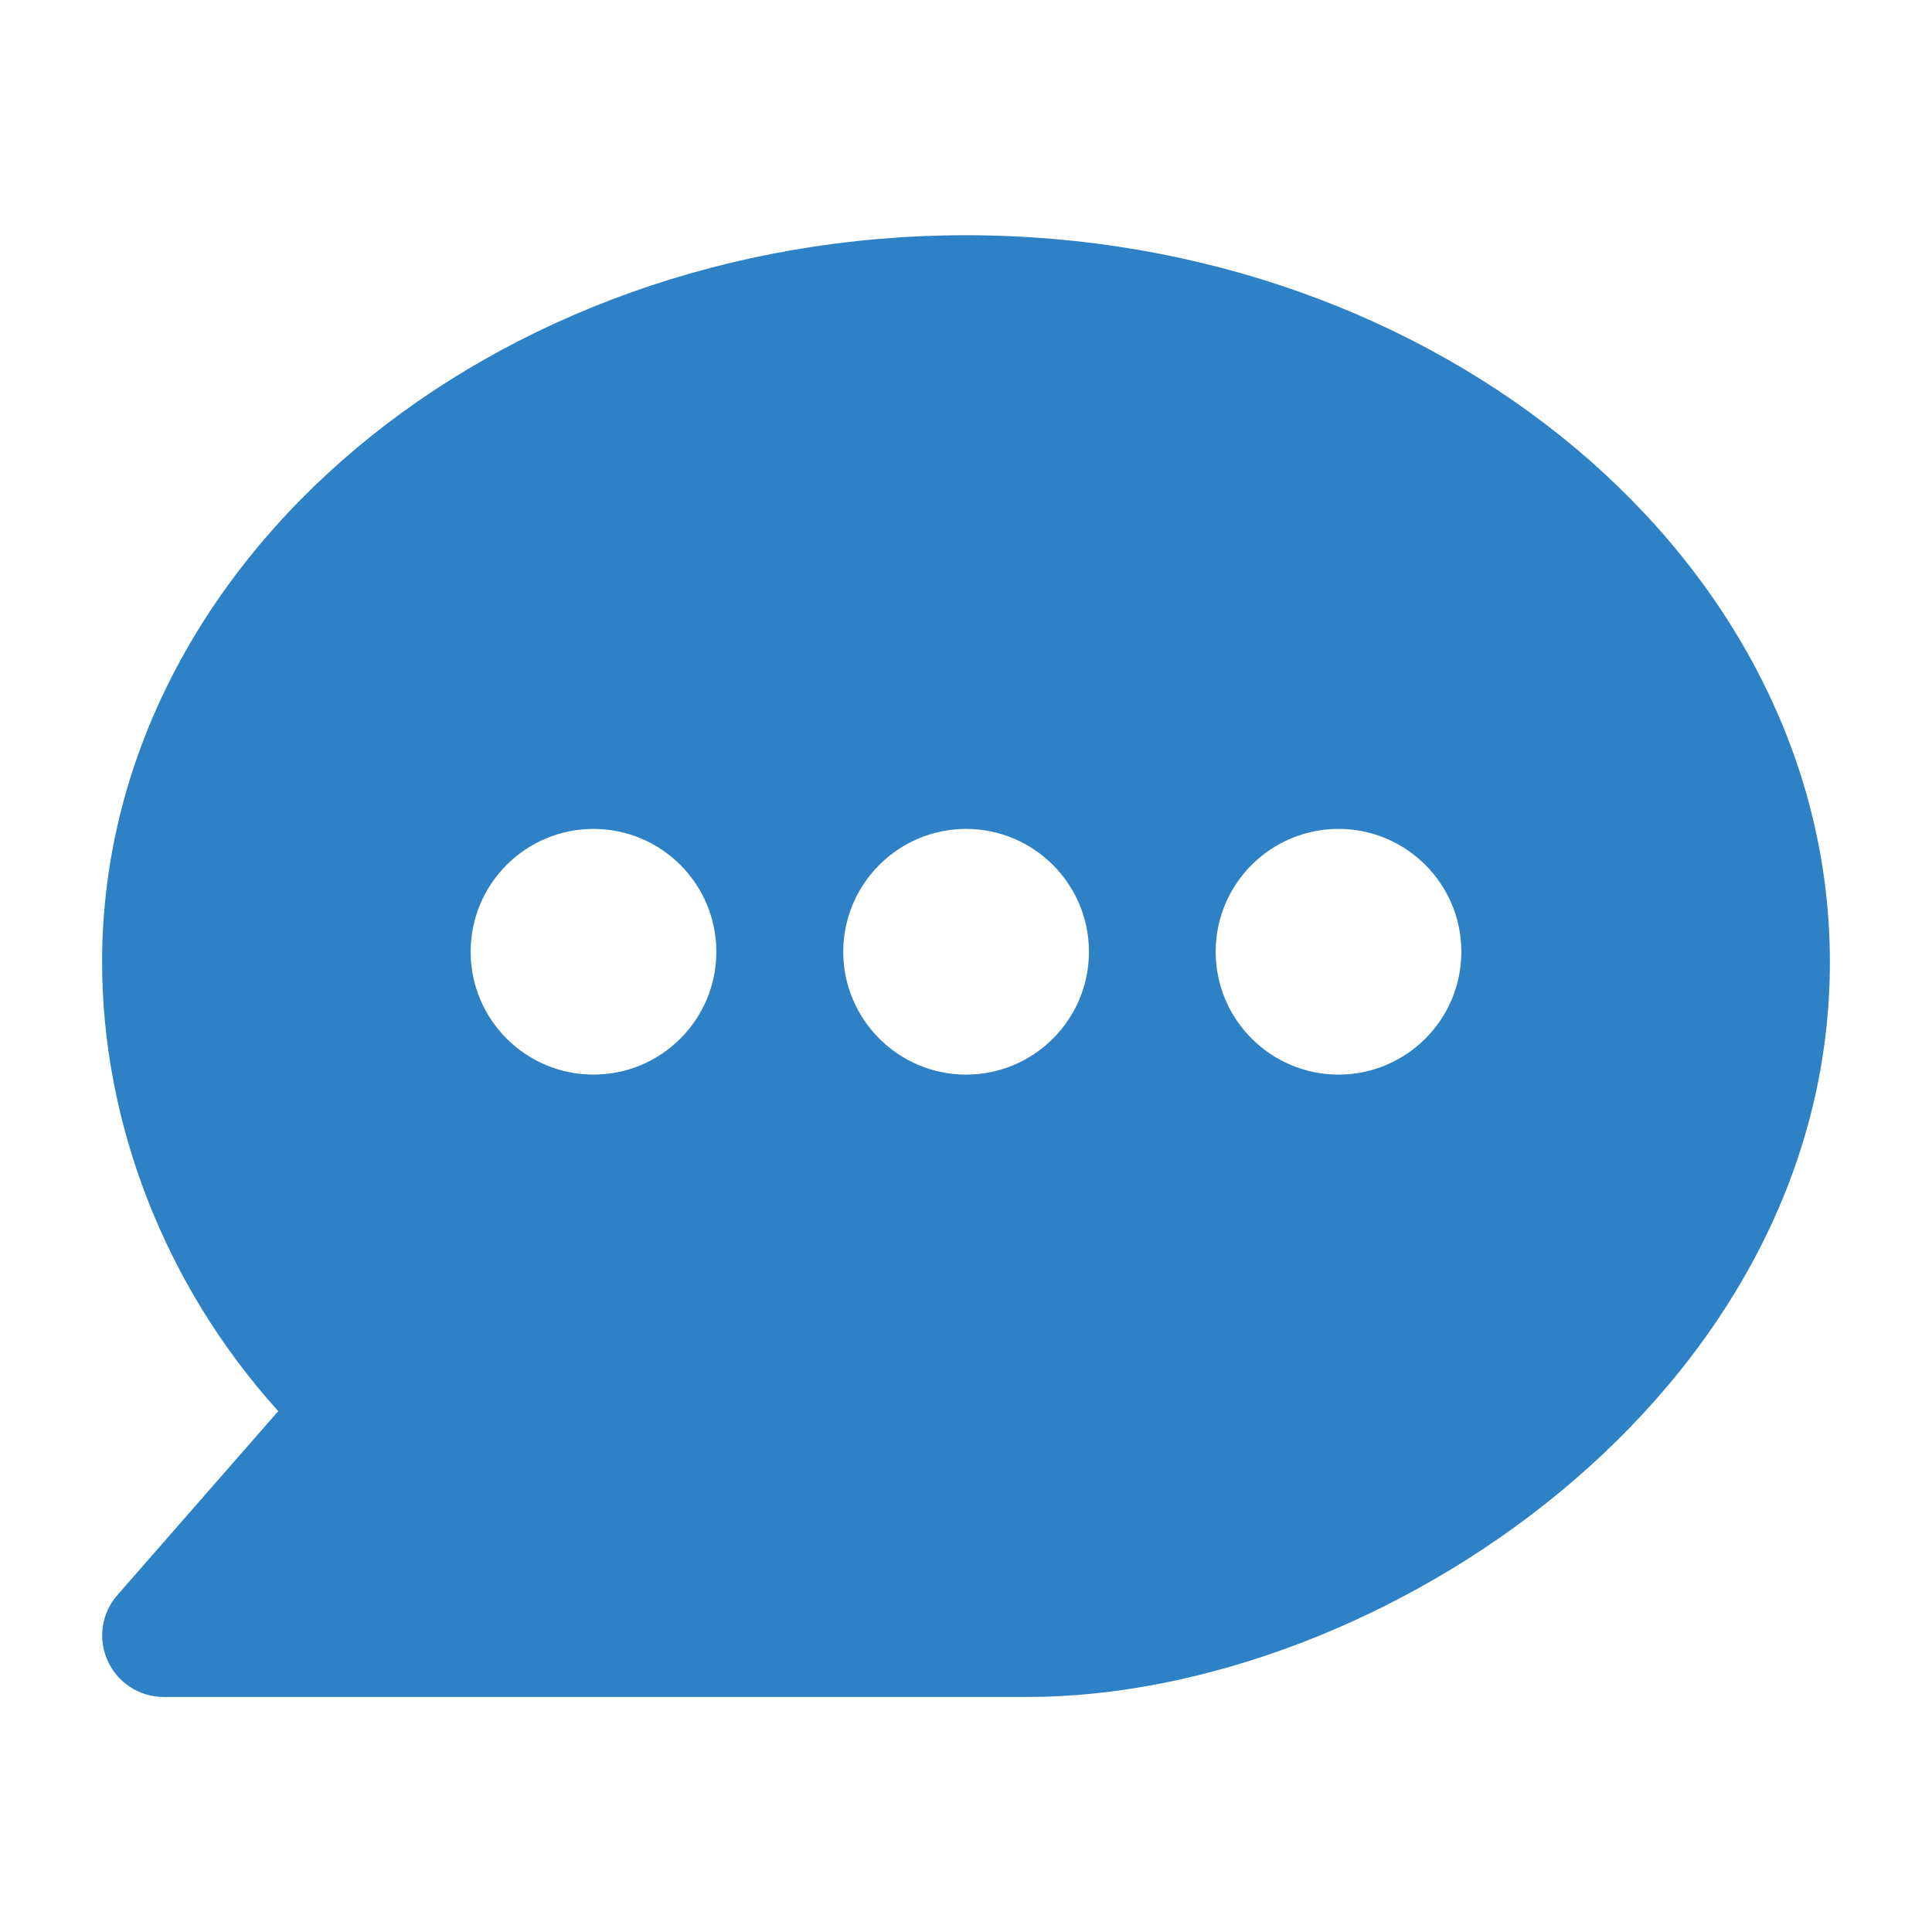 <?xml version="1.0" encoding="UTF-8"?>
<svg id="Layer_19" data-name="Layer 19" xmlns="http://www.w3.org/2000/svg" viewBox="0 0 99.71 99.71">
  <defs>
    <style>
      .cls-1 {
        fill: #2e81c5;
      }
    </style>
  </defs>
  <path class="cls-1" d="M49.86,12.14C25.39,12.14,5.27,28.96,5.27,49.65c0,8.27,3.21,16.67,9.09,23.18l-8.3,9.49c-.82.93-1.02,2.26-.5,3.4.51,1.13,1.64,1.86,2.89,1.86h44.58c18.07,0,41.41-15.56,41.41-37.93,0-20.68-20.12-37.51-44.58-37.51ZM30.63,55.46c-3.5,0-6.34-2.84-6.34-6.34s2.84-6.34,6.34-6.34,6.34,2.84,6.34,6.34-2.84,6.34-6.34,6.34ZM49.86,55.46c-3.49,0-6.34-2.84-6.34-6.34s2.85-6.34,6.34-6.34,6.34,2.84,6.34,6.34-2.84,6.34-6.34,6.34ZM69.08,55.46c-3.49,0-6.34-2.84-6.34-6.34s2.84-6.34,6.34-6.34,6.34,2.84,6.34,6.34-2.84,6.34-6.34,6.34Z"/>
</svg>